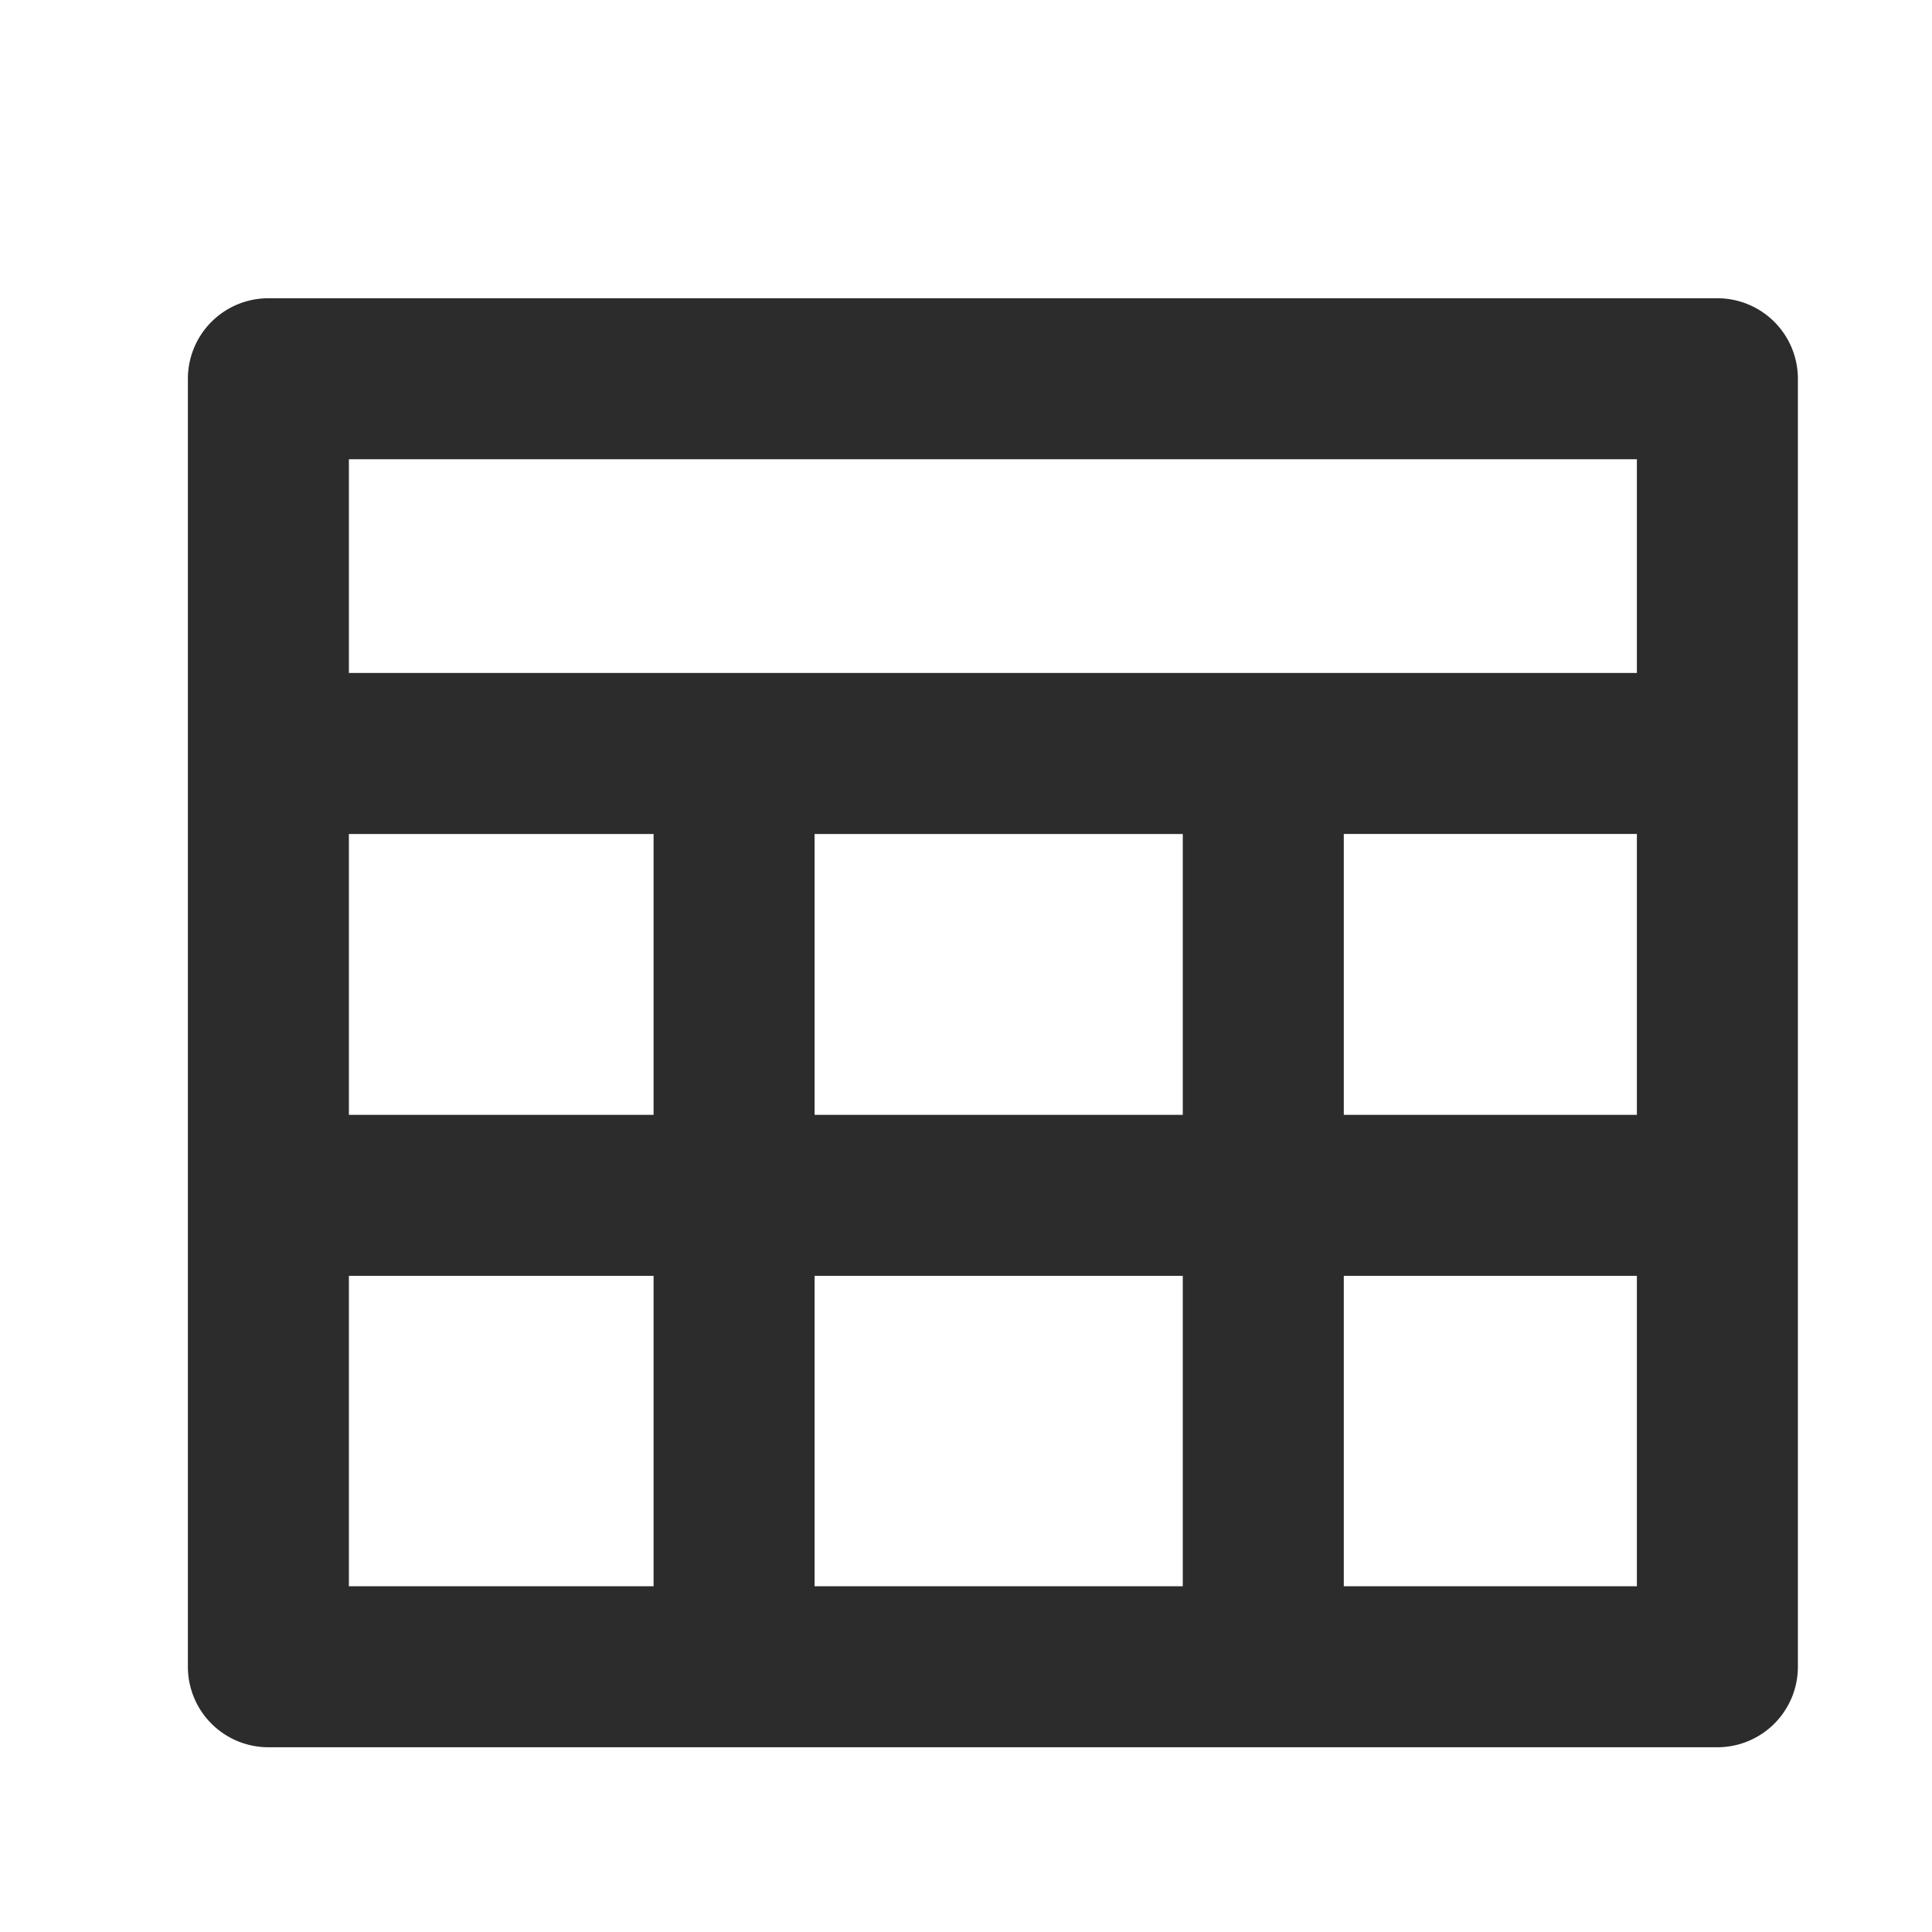 <?xml version="1.0" standalone="no"?><!DOCTYPE svg PUBLIC "-//W3C//DTD SVG 1.1//EN" "http://www.w3.org/Graphics/SVG/1.1/DTD/svg11.dtd"><svg class="icon" width="200px" height="200.00px" viewBox="0 0 1024 1024" version="1.1" xmlns="http://www.w3.org/2000/svg"><path fill="#2c2c2c" d="M910.251 158.08h-768a42.667 42.667 0 0 0-42.667 42.667v682.667a42.667 42.667 0 0 0 42.667 42.667h768a42.667 42.667 0 0 0 42.667-42.667v-682.667a42.667 42.667 0 0 0-42.667-42.667z m-42.667 85.333V356.693h-682.667V243.413z m-435.84 347.477V442.027h195.157v148.864z m195.157 85.333v164.523h-195.157v-164.523z m-280.491-85.333H184.917V442.027h161.493z m365.824-148.864h155.349v148.864h-155.349zM184.917 676.224h161.493v164.523H184.917z m527.317 164.523v-164.523h155.349v164.523z" /></svg>